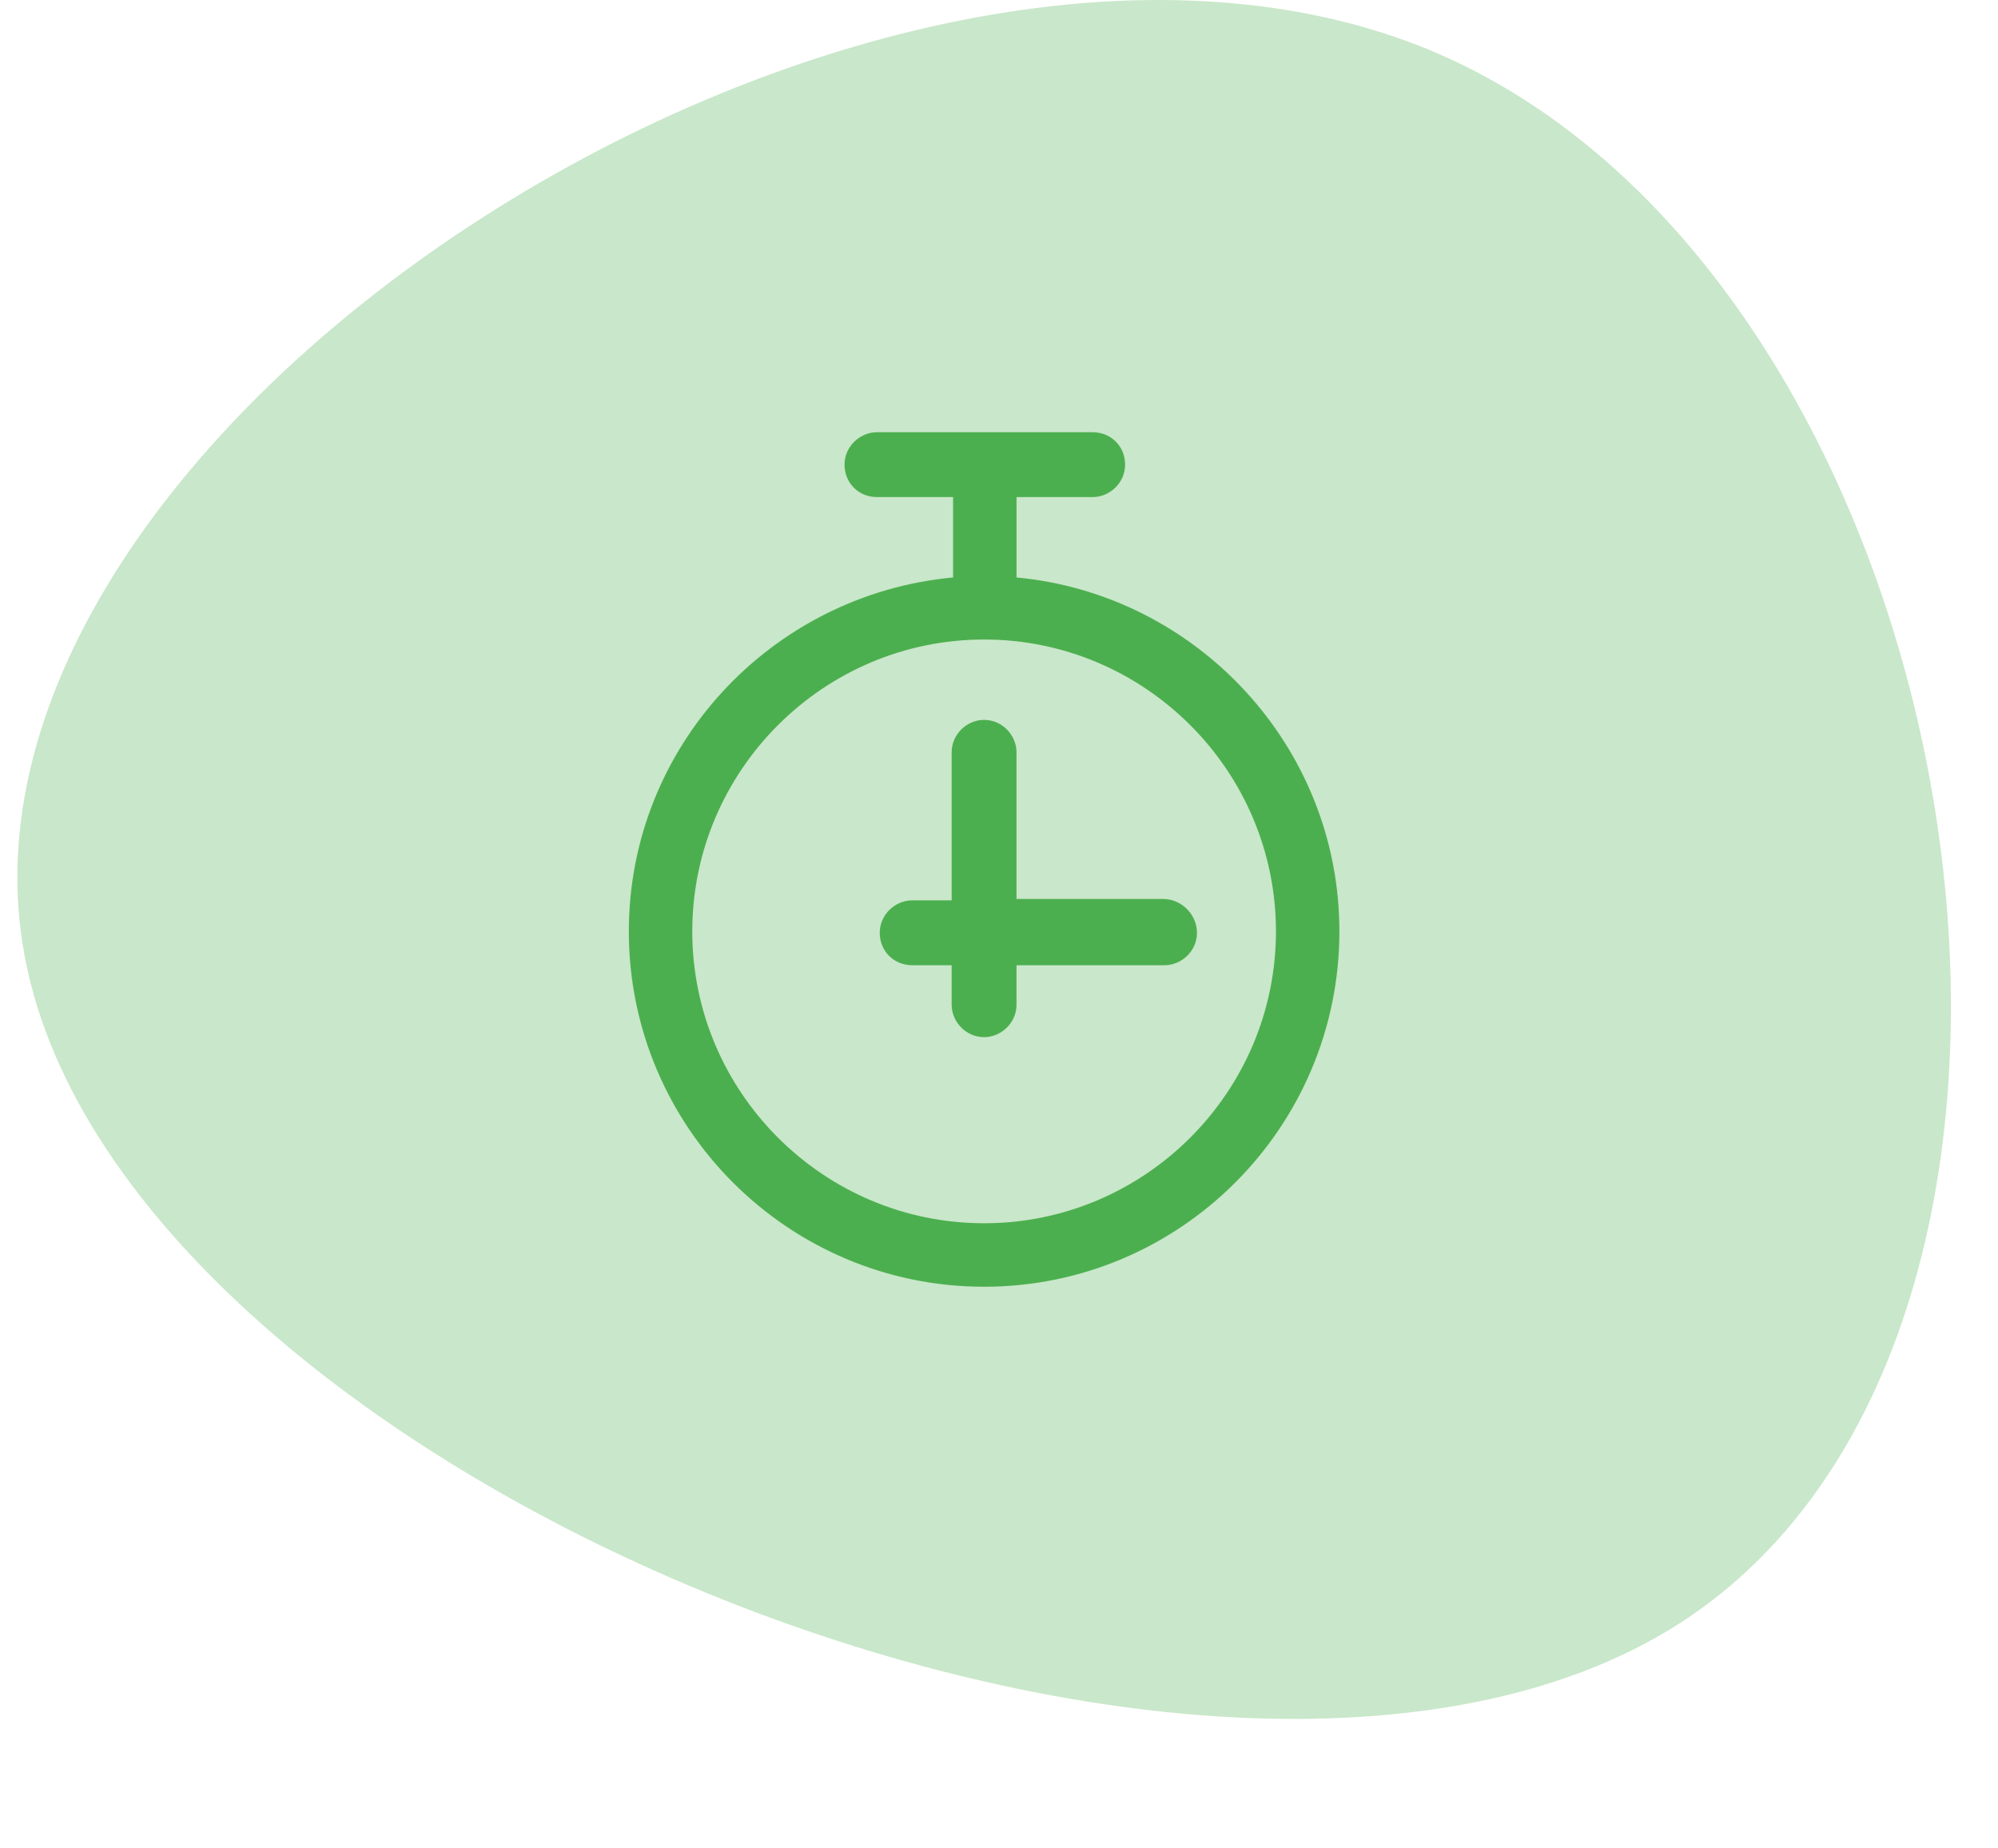 <svg width="93" height="86" viewBox="0 0 93 86" fill="none" xmlns="http://www.w3.org/2000/svg">
<path d="M78.116 75.592C56.351 89.439 4.939 68.389 1.062 43.994C-2.905 19.561 40.664 -8.219 66.435 2.282C92.077 12.831 99.92 61.66 78.116 75.592Z" fill="#4CAF4F" fill-opacity="0.3"/>
<path d="M47.316 26.875V23.134H50.86C51.648 23.134 52.37 22.478 52.37 21.625C52.37 20.772 51.713 20.116 50.86 20.116H40.819C40.032 20.116 39.31 20.772 39.31 21.625C39.31 22.478 39.966 23.134 40.819 23.134H44.363V26.875C35.898 27.663 29.27 34.75 29.27 43.347C29.27 52.469 36.685 59.885 45.807 59.885C54.929 59.885 62.344 52.469 62.344 43.347C62.344 34.75 55.716 27.663 47.316 26.875ZM45.807 56.931C38.326 56.931 32.223 50.828 32.223 43.347C32.223 35.866 38.326 29.763 45.807 29.763C53.288 29.763 59.391 35.866 59.391 43.347C59.391 50.828 53.288 56.931 45.807 56.931Z" fill="#4CAF4F"/>
<path d="M54.14 41.838H47.315V35.013C47.315 34.225 46.659 33.503 45.806 33.503C45.018 33.503 44.296 34.16 44.296 35.013V41.903H42.459C41.671 41.903 40.949 42.56 40.949 43.413C40.949 44.266 41.605 44.922 42.459 44.922H44.296V46.76C44.296 47.547 44.952 48.269 45.806 48.269C46.593 48.269 47.315 47.613 47.315 46.76V44.922H54.206C54.993 44.922 55.715 44.266 55.715 43.413C55.715 42.56 54.993 41.838 54.14 41.838Z" fill="#4CAF4F"/>
</svg>
